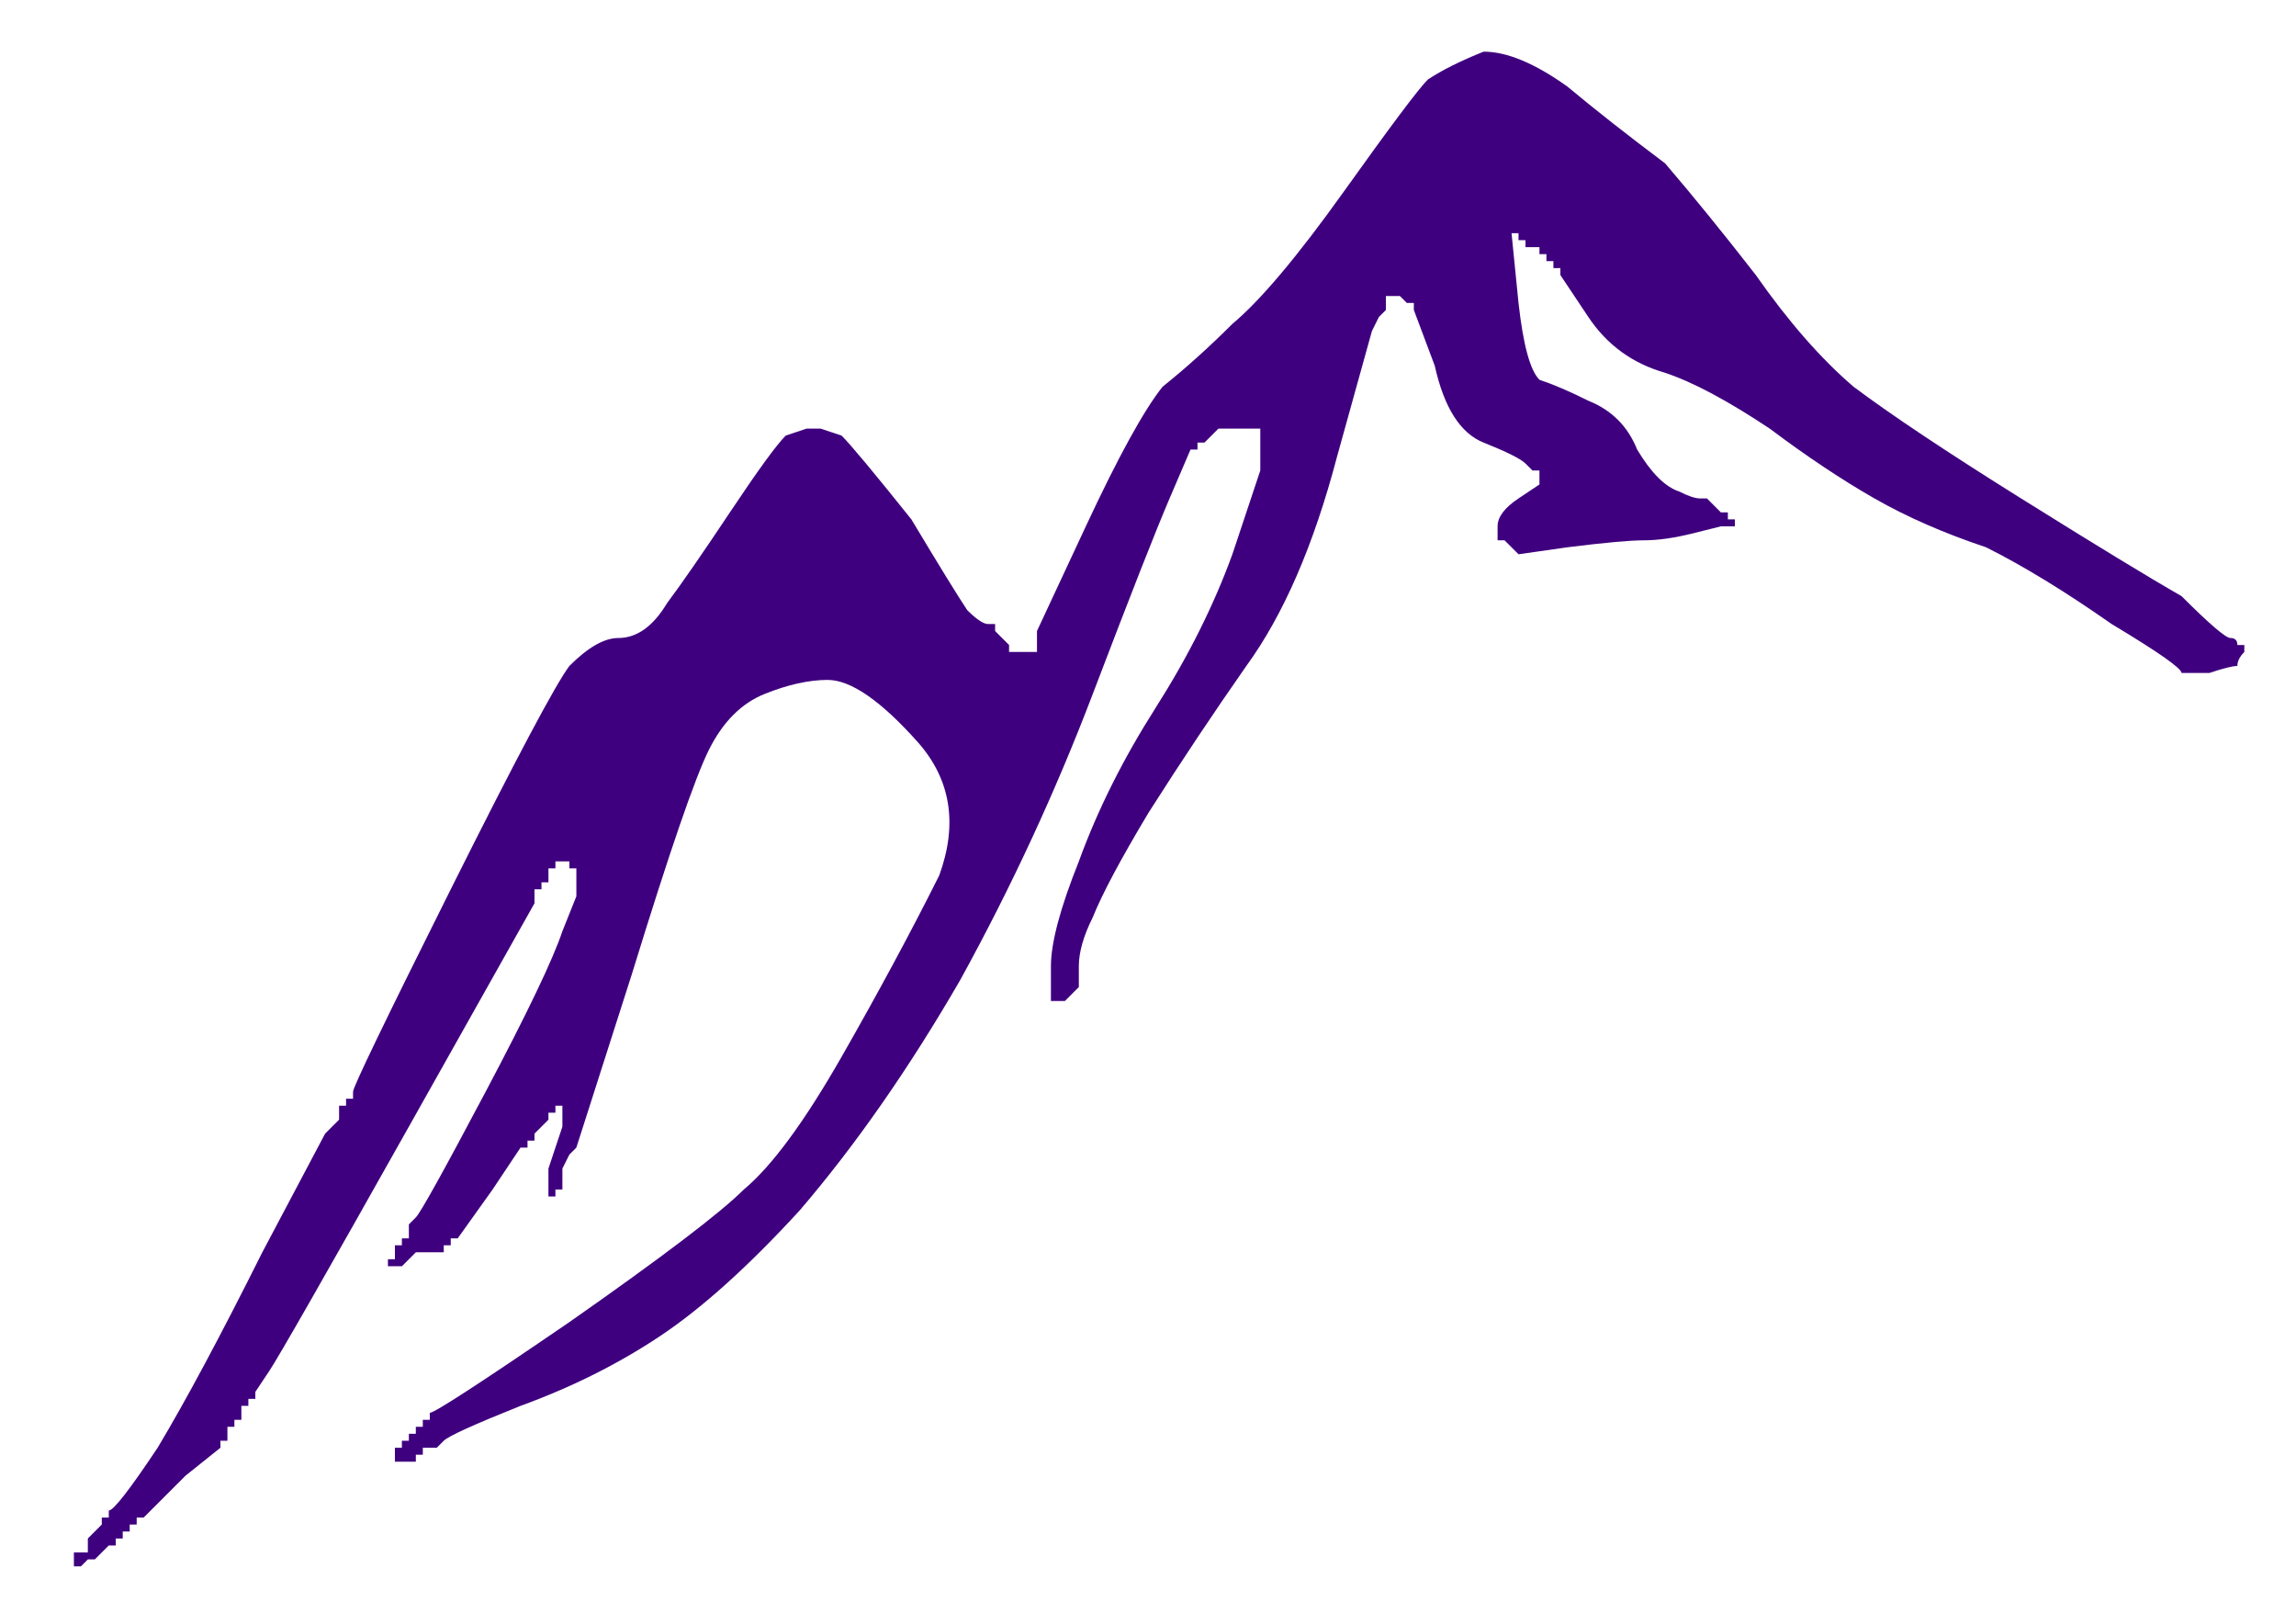 <?xml version="1.0"?><svg width="311" height="217" xmlns="http://www.w3.org/2000/svg">
 <title>mountain</title>
 <g>
  <title>Layer 1</title>
  <path transform="translate(668 37)" fill="#3f007f" fill-rule="evenodd" stroke-width="0" d="m-364.945,50.354l0.945,0l0,0.945c-0.63,0.63 -0.945,1.26 -0.945,1.891c-0.63,0 -1.891,0.315 -3.781,0.945l-2.836,0l-0.945,0c0,-0.63 -3.151,-2.836 -9.453,-6.617c-6.302,-4.412 -11.974,-7.878 -17.016,-10.399c-5.672,-1.891 -10.714,-4.096 -15.125,-6.617c-4.412,-2.521 -9.138,-5.672 -14.18,-9.453c-5.672,-3.781 -10.399,-6.302 -14.18,-7.563c-4.412,-1.26 -7.878,-3.781 -10.399,-7.563l-3.781,-5.672l0,-0.945l-0.945,0l0,0l0,-0.945l0,0l0,0l-0.945,0l0,0l0,-0.945l-0.945,0l0,0l0,-0.945l-0.945,0l-0.945,0l0,-0.945l0,0l-0.945,0l0,-0.945l0,0l-0.945,0l0.945,9.453c0.63,5.672 1.576,9.138 2.836,10.399c1.891,0.63 4.096,1.576 6.617,2.836c3.151,1.26 5.357,3.466 6.617,6.617c1.891,3.151 3.781,5.042 5.672,5.672c1.26,0.63 2.206,0.945 2.836,0.945l0.945,0l0.945,0.945l0.945,0.945l0,0l0,0l0.945,0l0,0l0,0.945l0.945,0l0,0l0,0.945l-0.945,0l-0.945,0l-3.781,0.945c-2.521,0.63 -4.727,0.945 -6.617,0.945c-1.891,0 -5.357,0.315 -10.399,0.945l-6.617,0.945l-0.945,-0.945l-0.945,-0.945l0,0l-0.945,0l0,-1.891c0,-1.26 0.945,-2.521 2.836,-3.781l2.836,-1.891l0,-0.945l0,-0.945l-0.945,0l0,0l-0.945,-0.945c-0.63,-0.63 -2.521,-1.576 -5.672,-2.836c-3.151,-1.26 -5.357,-4.727 -6.617,-10.399l-2.836,-7.563l0,0l0,-0.945l0,0l0,0l-0.945,0l0,0l-0.945,-0.945l-1.891,0l0,0.945l0,0.945l-0.945,0.945l-0.945,1.891l-4.727,17.016c-3.151,11.974 -7.248,21.428 -12.289,28.36c-4.412,6.302 -8.823,12.92 -13.235,19.852c-3.781,6.302 -6.302,11.029 -7.563,14.18c-1.26,2.521 -1.891,4.727 -1.891,6.617l0,2.836l-0.945,0.945l-0.945,0.945l0,0l0,0l0,0l-0.945,0l0,0l-0.945,0l0,-4.727c0,-3.151 1.26,-7.878 3.781,-14.18c2.521,-6.932 5.987,-13.865 10.399,-20.797c4.412,-6.932 7.878,-13.865 10.399,-20.797l3.781,-11.344l0,-2.836l0,-2.836l-0.945,0l0,0l-1.891,0l-1.891,0l0,0l-0.945,0l0,0l0,0l-0.945,0.945l-0.945,0.945l0,0l0,0l-0.945,0l0,0l0,0.945l-0.945,0l-2.836,6.617c-1.891,4.412 -5.357,13.235 -10.399,26.469c-5.042,13.235 -11.029,26.154 -17.961,38.759c-6.932,11.974 -14.18,22.373 -21.743,31.196c-6.933,7.563 -13.235,13.235 -18.907,17.016c-5.672,3.781 -11.974,6.932 -18.907,9.453c-6.302,2.521 -9.768,4.096 -10.399,4.727l-0.945,0.945l-0.945,0l-0.945,0l0,0.945l0,0l-0.945,0l0,0.945l-0.945,0l-1.891,0l0,0.945l0,0l0,-0.945l0,-0.945l0,0l0,-0.945l0,0l0,0l0.945,0l0,0l0,-0.945l0.945,0l0,0l0,-0.945l0,0l0,0l0.945,0l0,0l0,-0.945l0.945,0l0,0l0,-0.945l0,0l0,0l0.945,0l0,0l0,-0.945c0.63,0 6.932,-4.096 18.907,-12.289c12.604,-8.823 20.482,-14.81 23.633,-17.961c3.781,-3.151 8.193,-9.138 13.235,-17.961c5.042,-8.823 9.453,-17.016 13.235,-24.579c2.521,-6.932 1.575,-12.92 -2.836,-17.961c-5.042,-5.672 -9.138,-8.508 -12.289,-8.508c-2.521,0 -5.357,0.63 -8.508,1.891c-3.151,1.26 -5.672,3.781 -7.563,7.563c-1.891,3.781 -5.357,13.865 -10.399,30.251l-7.563,23.633l-0.945,0.945l-0.945,1.891l0,1.891l0,0.945l-0.945,0l0,0.945l0,0l-0.945,0l0,-1.891l0,-1.891l0.945,-2.836l0.945,-2.836l0,-1.891l0,-0.945l-0.945,0l0,0.945l0,0l-0.945,0l0,0l0,0l0,0.945l0,0l-0.945,0.945l-0.945,0.945l0,0l0,0.945l0,0l0,0l-0.945,0l0,0l0,0.945l-0.945,0l-3.781,5.672c-3.151,4.412 -4.727,6.617 -4.727,6.617l-0.945,0l0,0l0,0l0,0.945l0,0l-0.945,0l0,0.945l-1.891,0l-1.891,0l-0.945,0.945l-0.945,0.945l-0.945,0l-0.945,0l0,-0.945l0.945,0l0,-0.945l0,-0.945l0.945,0l0,-0.945l0,0l0.945,0l0,-0.945l0,-0.945l0.945,-0.945c0.63,-0.63 3.781,-6.302 9.453,-17.016c5.672,-10.714 9.138,-17.961 10.399,-21.743l1.891,-4.727l0,-1.891l0,-1.891l-0.945,0l0,-0.945l-0.945,0l-0.945,0l0,0.945l-0.945,0l0,0.945l0,0.945l-0.945,0l0,0.945l0,0l-0.945,0l0,0.945l0,0.945l-17.016,30.251c-11.344,20.167 -17.646,31.196 -18.907,33.087c-1.26,1.891 -1.891,2.836 -1.891,2.836l0,0.945l0,0l0,0l-0.945,0l0,0.945l0,0l-0.945,0l0,0.945l0,0.945l-0.945,0l0,0l0,0.945l-0.945,0l0,0.945l0,0.945l-0.945,0l0,0.945l-4.727,3.781c-3.781,3.781 -5.672,5.672 -5.672,5.672l0,0l-0.945,0l0,0l0,0.945l-0.945,0l0,0l0,0.945l0,0l0,0l-0.945,0l0,0l0,0.945l-0.945,0l0,0l0,0.945l0,0l0,0l-0.945,0l0,0l-0.945,0.945l-0.945,0.945l0,0l-0.945,0l0,0l0,0l-0.945,0.945l-0.945,0l0,-0.945l0,-0.945l0.945,0l0.945,0l0,-0.945l0,-0.945l0.945,-0.945l0.945,-0.945l0,0l0,-0.945l0,0l0,0l0.945,0c0,0 0,-0.315 0,-0.945c0.63,0 2.836,-2.836 6.617,-8.508c3.781,-6.302 8.508,-15.125 14.18,-26.469l8.508,-16.071l0,0l0,0l0.945,-0.945l0.945,-0.945l0,-0.945l0,-0.945l0.945,0l0,-0.945l0,0l0.945,0l0,-0.945c0,-0.63 4.412,-9.769 13.235,-27.415c8.823,-17.646 14.18,-27.73 16.071,-30.251c2.521,-2.521 4.727,-3.781 6.617,-3.781c2.521,0 4.727,-1.576 6.617,-4.727c1.891,-2.521 4.727,-6.617 8.508,-12.289c3.781,-5.672 6.302,-9.138 7.563,-10.399l2.836,-0.945l0.945,0l0.945,0l2.836,0.945c1.26,1.26 4.412,5.042 9.453,11.344c3.781,6.302 6.302,10.399 7.563,12.289c1.26,1.26 2.206,1.891 2.836,1.891l0.945,0l0,0.945l0,0l0.945,0.945l0.945,0.945l0,0l0,0.945l0,0l0,0l0.945,0l0,0l0.945,0l0.945,0l0,0l0.945,0l0,-1.891l0,-0.945l6.617,-14.18c4.412,-9.453 7.878,-15.756 10.399,-18.907c3.151,-2.521 6.302,-5.357 9.453,-8.508c3.781,-3.151 8.823,-9.138 15.125,-17.961c6.302,-8.823 10.084,-13.865 11.344,-15.125c1.891,-1.26 4.412,-2.521 7.563,-3.781c3.151,0 6.932,1.576 11.344,4.727c3.781,3.151 8.193,6.617 13.235,10.399c3.781,4.412 7.878,9.453 12.289,15.125c4.412,6.302 8.823,11.344 13.235,15.125c5.042,3.781 12.604,8.823 22.688,15.125c10.084,6.302 17.331,10.714 21.743,13.235c3.781,3.781 5.987,5.672 6.617,5.672c0.63,0 0.945,0.315 0.945,0.945z" id="svg_1"/>
 </g>
</svg>